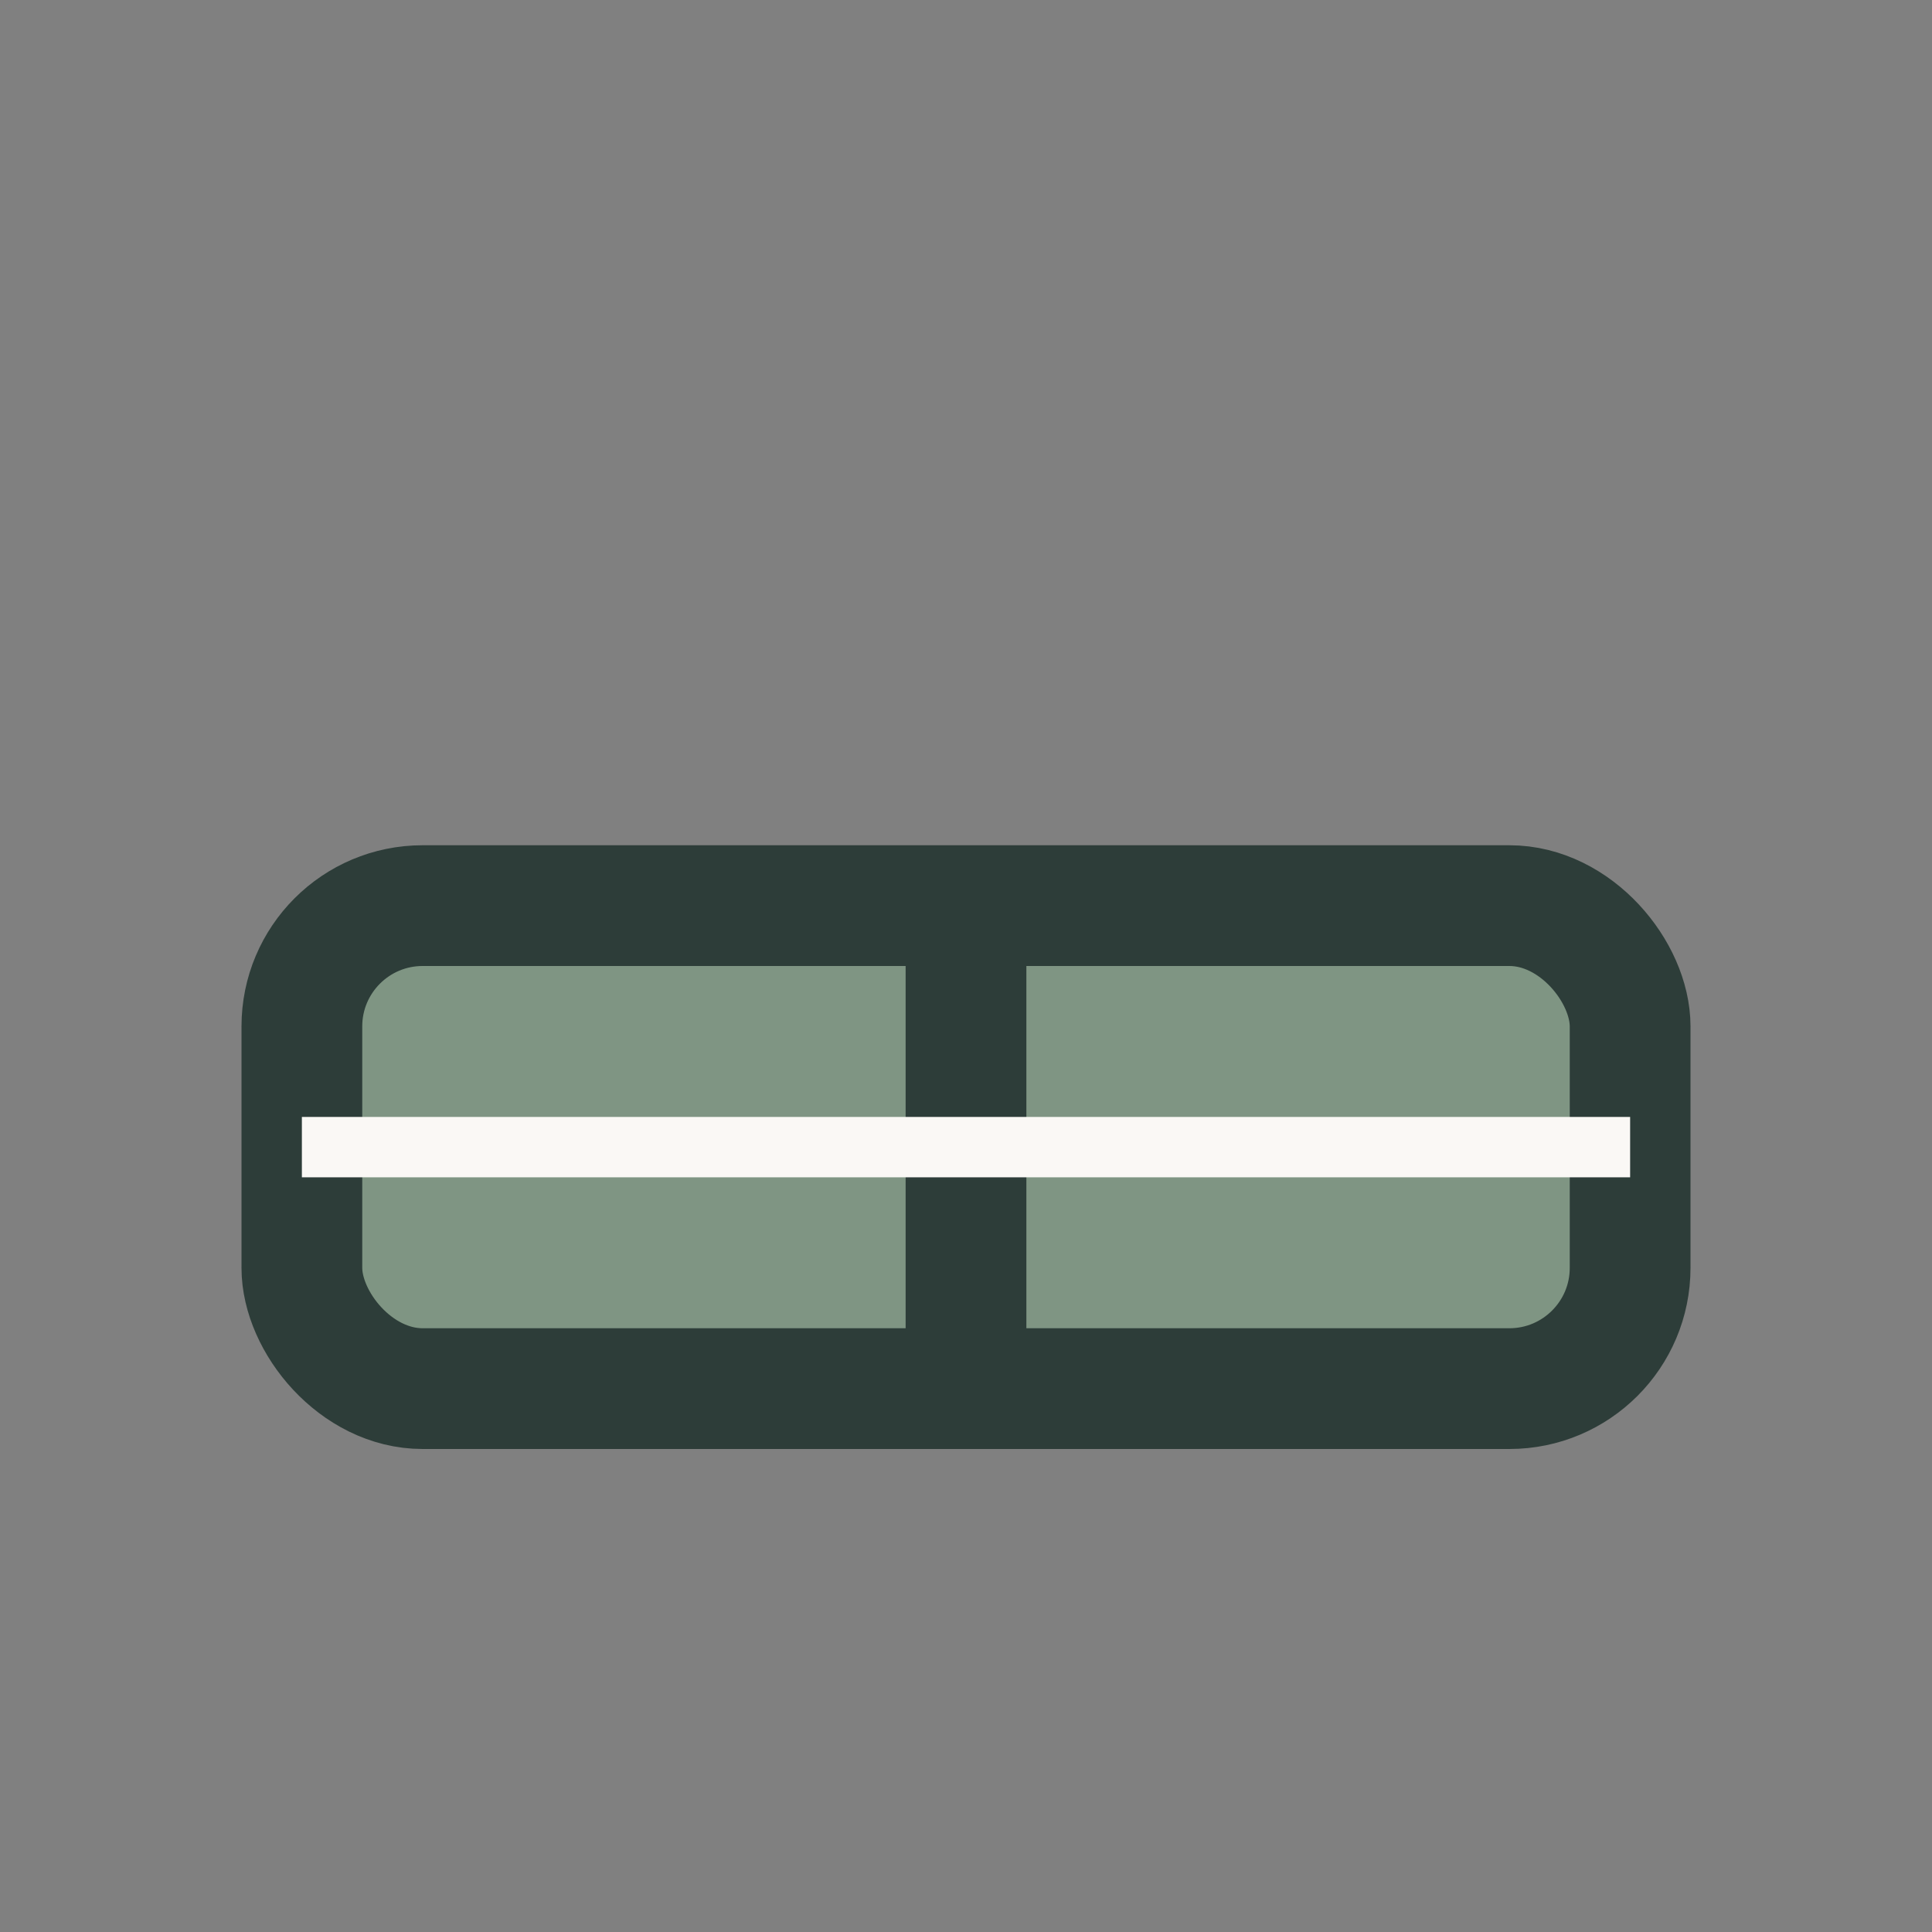<?xml version="1.0" encoding="UTF-8"?>
<svg xmlns="http://www.w3.org/2000/svg" width="32" height="32" viewBox="0 0 32 32"><rect x="0" y="0" width="32" height="32" fill="#808080" stroke="none"/><rect x="5" y="15" width="22" height="8" rx="2" fill="#7F9583" stroke="#2D3D39" stroke-width="2"/><path d="M16 15v8" stroke="#2D3D39" stroke-width="2"/><path d="M5 19h22" stroke="#FAF8F5" stroke-width="1"/></svg>